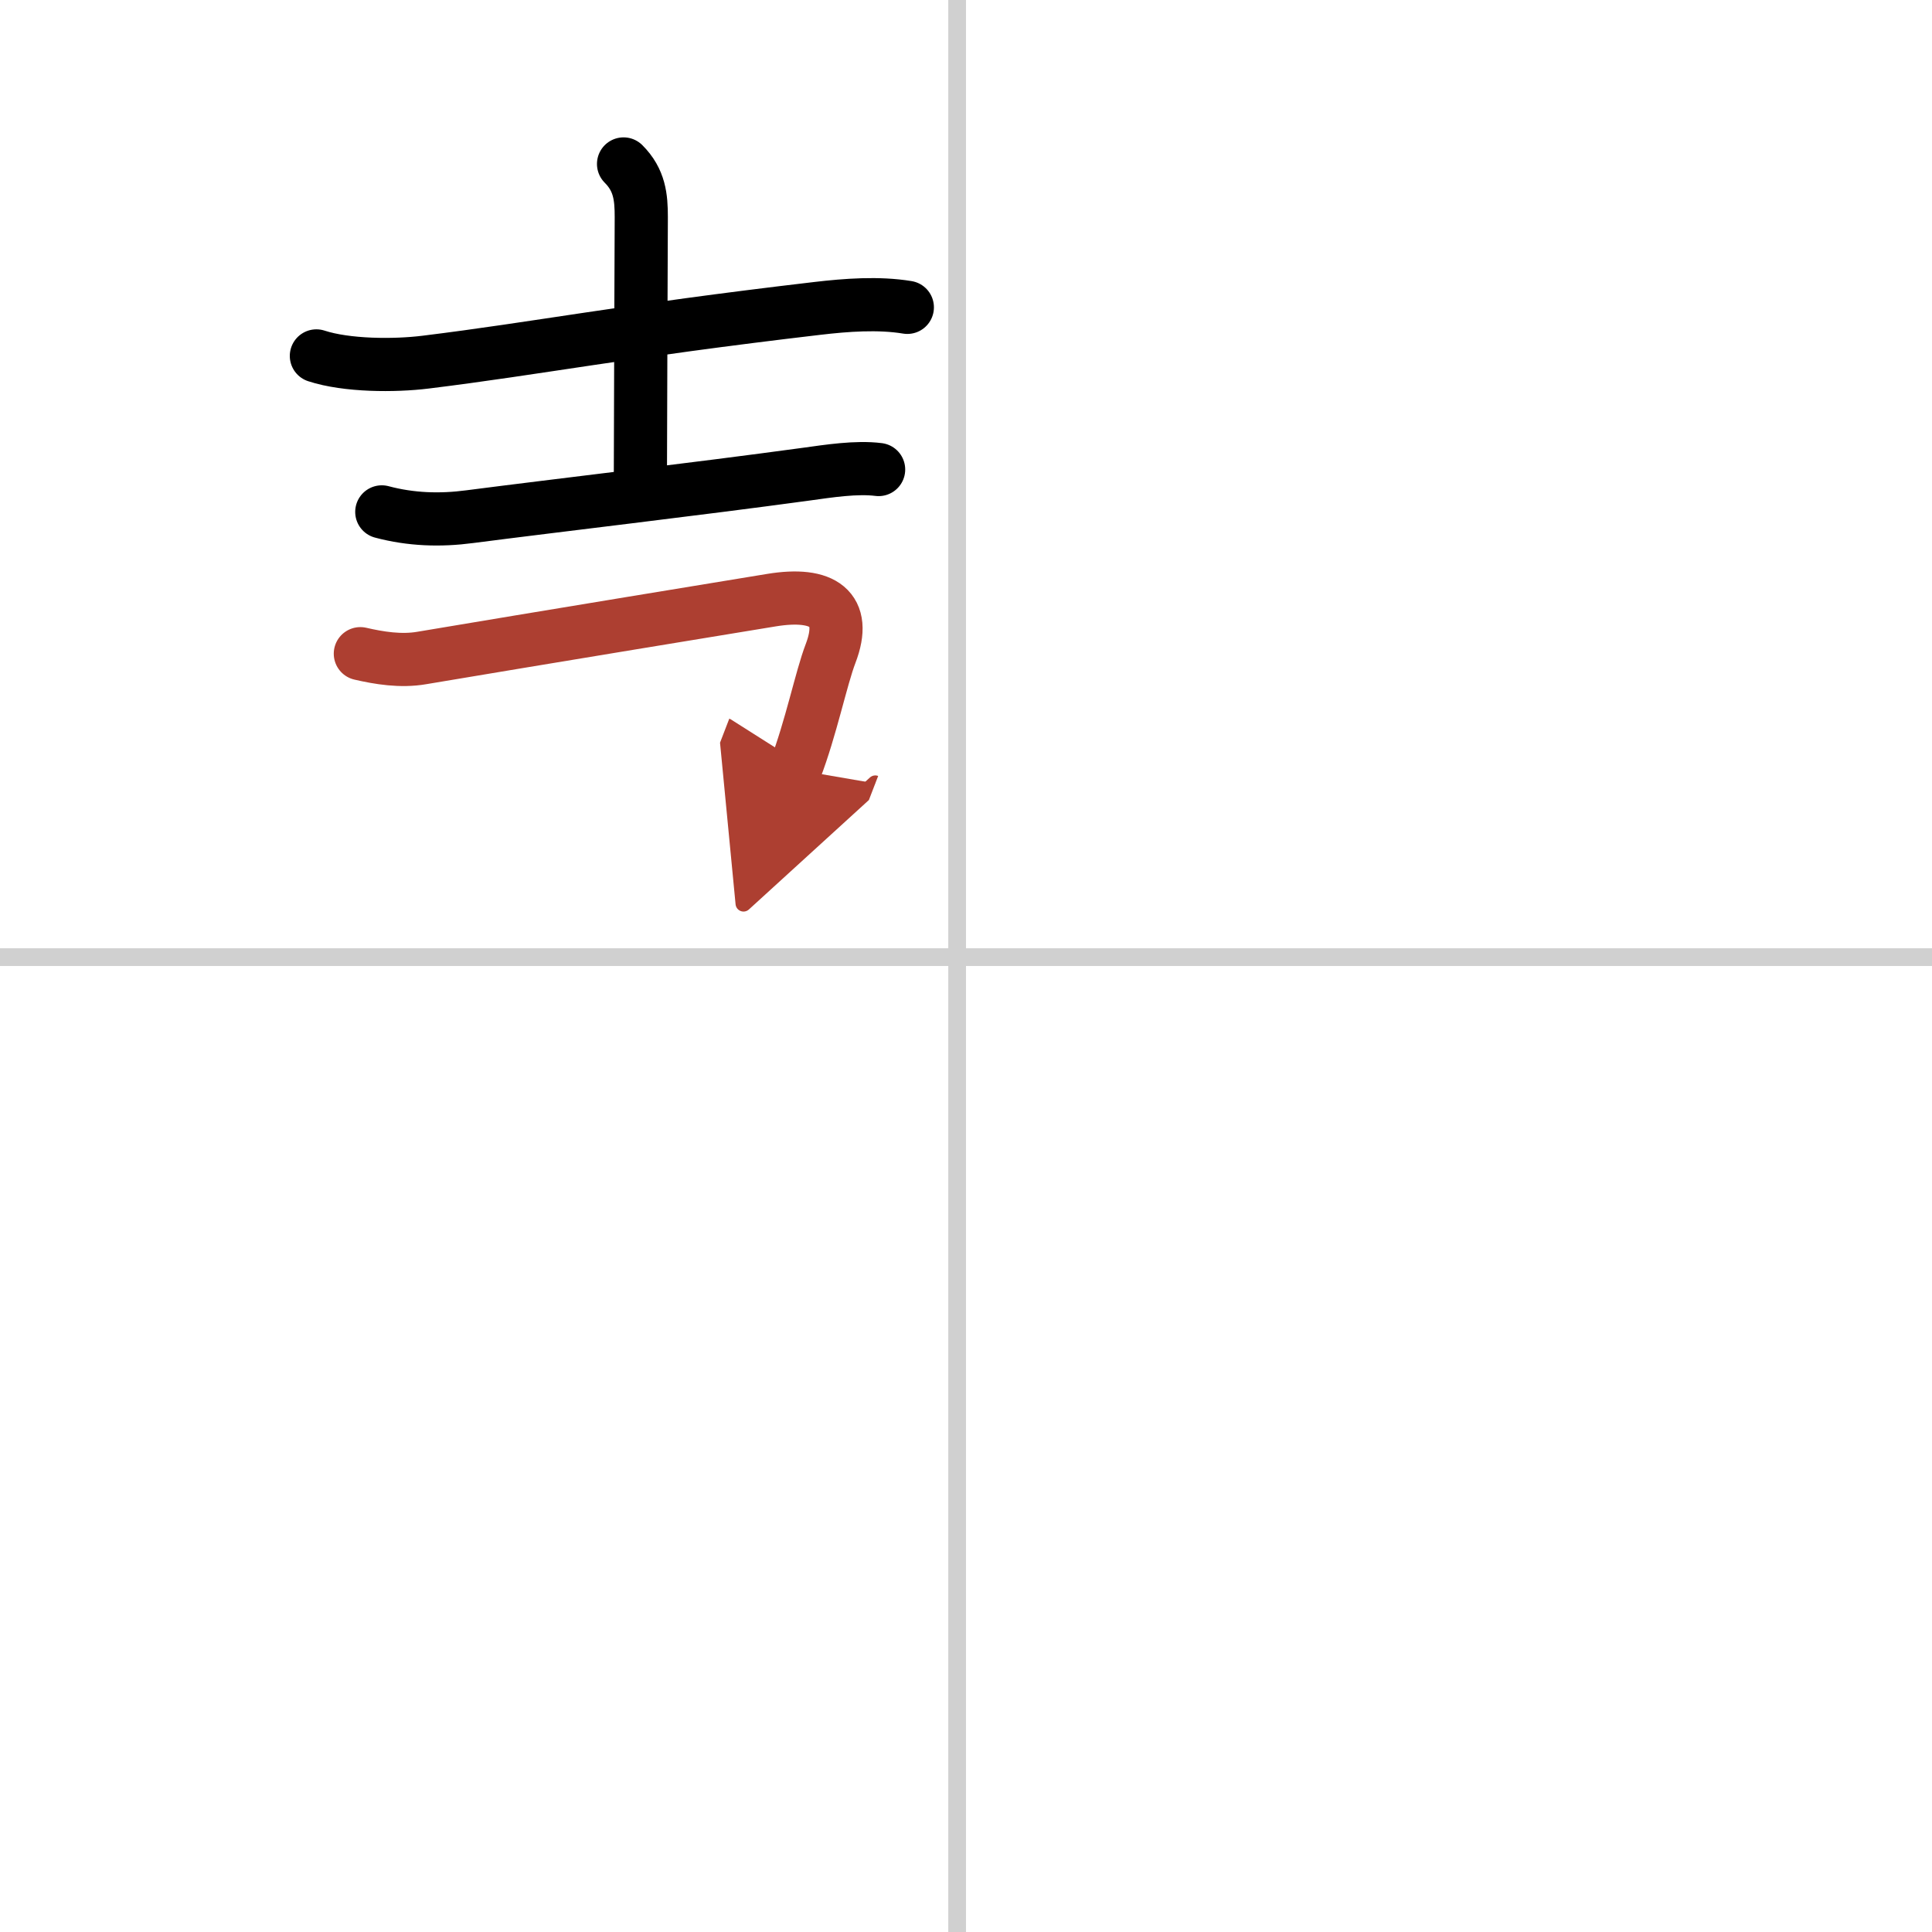 <svg width="400" height="400" viewBox="0 0 109 109" xmlns="http://www.w3.org/2000/svg"><defs><marker id="a" markerWidth="4" orient="auto" refX="1" refY="5" viewBox="0 0 10 10"><polyline points="0 0 10 5 0 10 1 5" fill="#ad3f31" stroke="#ad3f31"/></marker></defs><g fill="none" stroke="#000" stroke-linecap="round" stroke-linejoin="round" stroke-width="3"><rect width="100%" height="100%" fill="#fff" stroke="#fff"/><line x1="54" x2="54" y2="109" stroke="#d0d0d0" stroke-width="1"/><line x2="109" y1="54" y2="54" stroke="#d0d0d0" stroke-width="1"/><path d="m17.85 20.08c1.71 0.56 4.41 0.57 6.17 0.35 6.33-0.78 11.01-1.73 22.09-3.03 1.62-0.19 3.45-0.33 5.08-0.06"/><path d="m35.18 9.25c0.91 0.91 1 1.88 1 3 0 0.63-0.05 11.95-0.05 14.5"/><path d="m21.54 28.88c1.65 0.44 3.3 0.49 4.96 0.27 5.1-0.66 12.62-1.53 19-2.4 1.23-0.17 2.82-0.42 4.07-0.26"/><path d="m20.33 36.88c1.04 0.24 2.28 0.45 3.48 0.24 6.17-1.04 18.42-3.05 19.71-3.26 2.92-0.48 4.31 0.48 3.34 3.01-0.53 1.38-1.11 4.24-2 6.55" marker-end="url(#a)" stroke="#ad3f31"/></g></svg>
